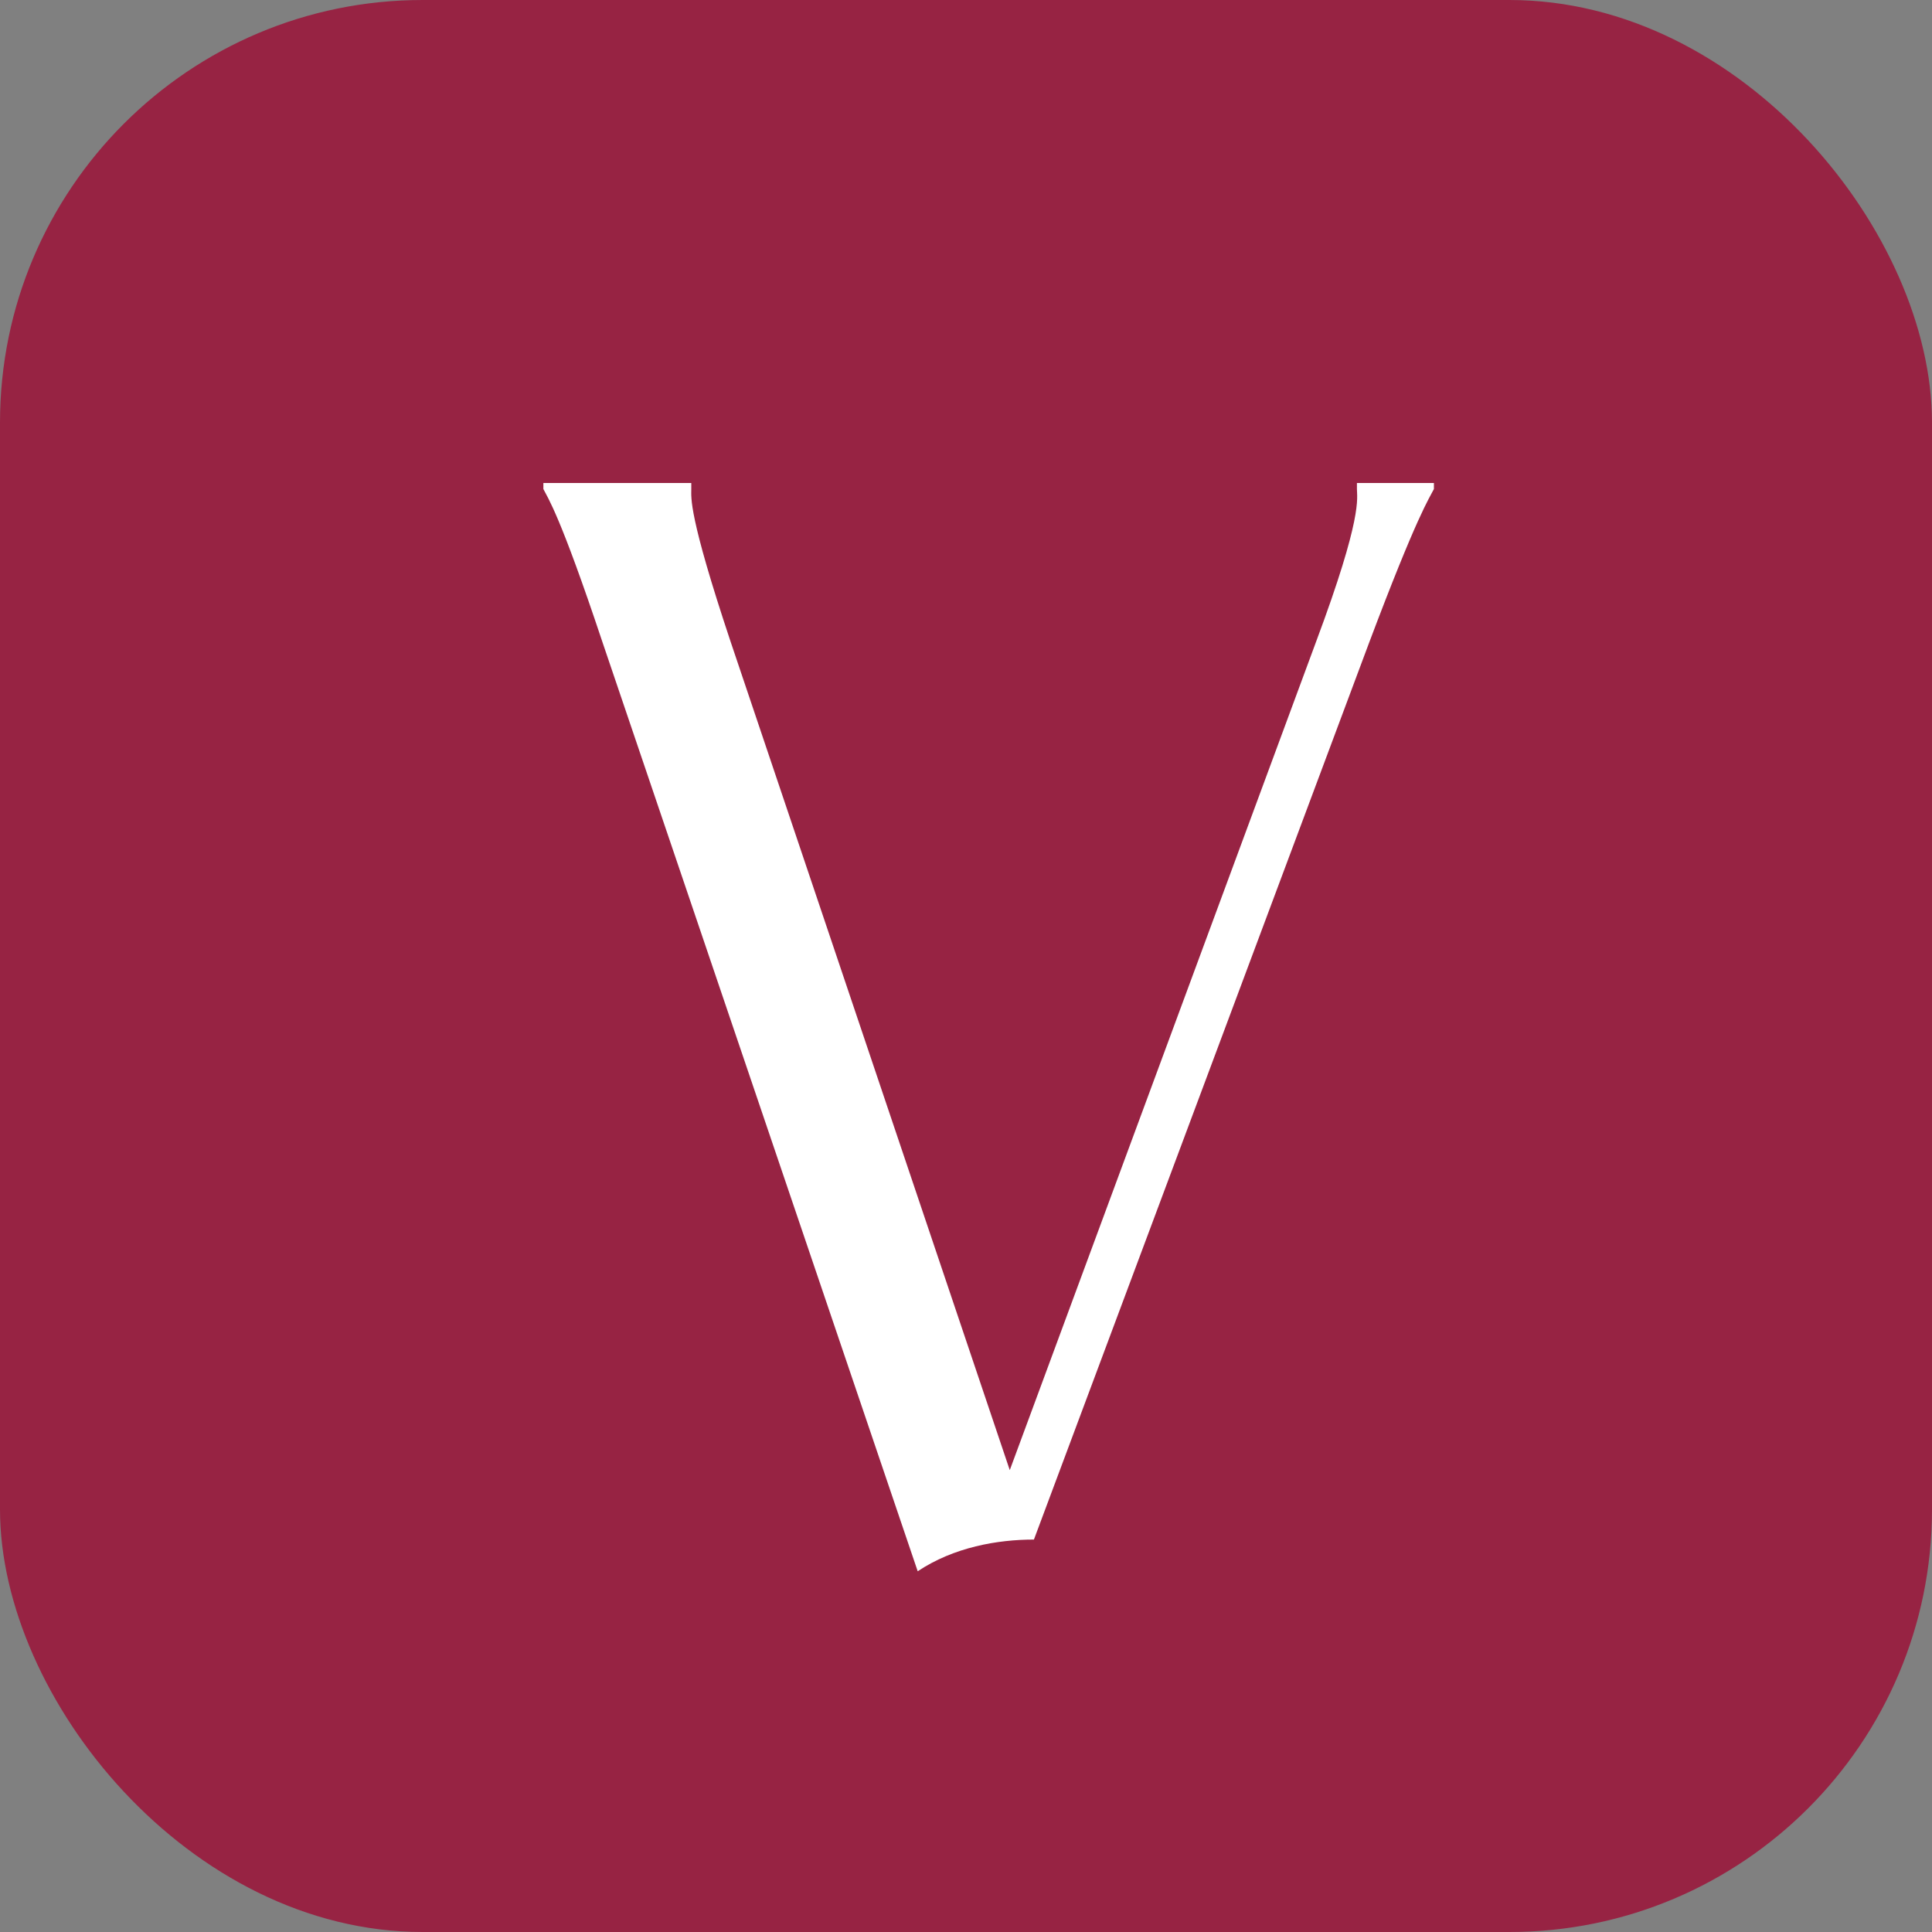 <?xml version="1.0" encoding="UTF-8"?> <svg xmlns="http://www.w3.org/2000/svg" width="32" height="32" viewBox="0 0 32 32" fill="none"><rect x="0" y="0" width="32" height="32" fill="#808080" stroke="none"/><rect width="32" height="32" rx="7" fill="#972343"></rect><path d="M9 8H11.45V8.1C11.45 8.25 11.4 8.525 12.1 10.625L16.725 24.35L21.8 10.625C22.575 8.55 22.475 8.25 22.475 8.1V8H23.75V8.1C23.675 8.25 23.475 8.525 22.675 10.65L17.125 25.5C16.525 25.5 15.8 25.625 15.2 26.025L9.975 10.625C9.275 8.525 9.075 8.25 9 8.1V8Z" fill="white"></path></svg> 